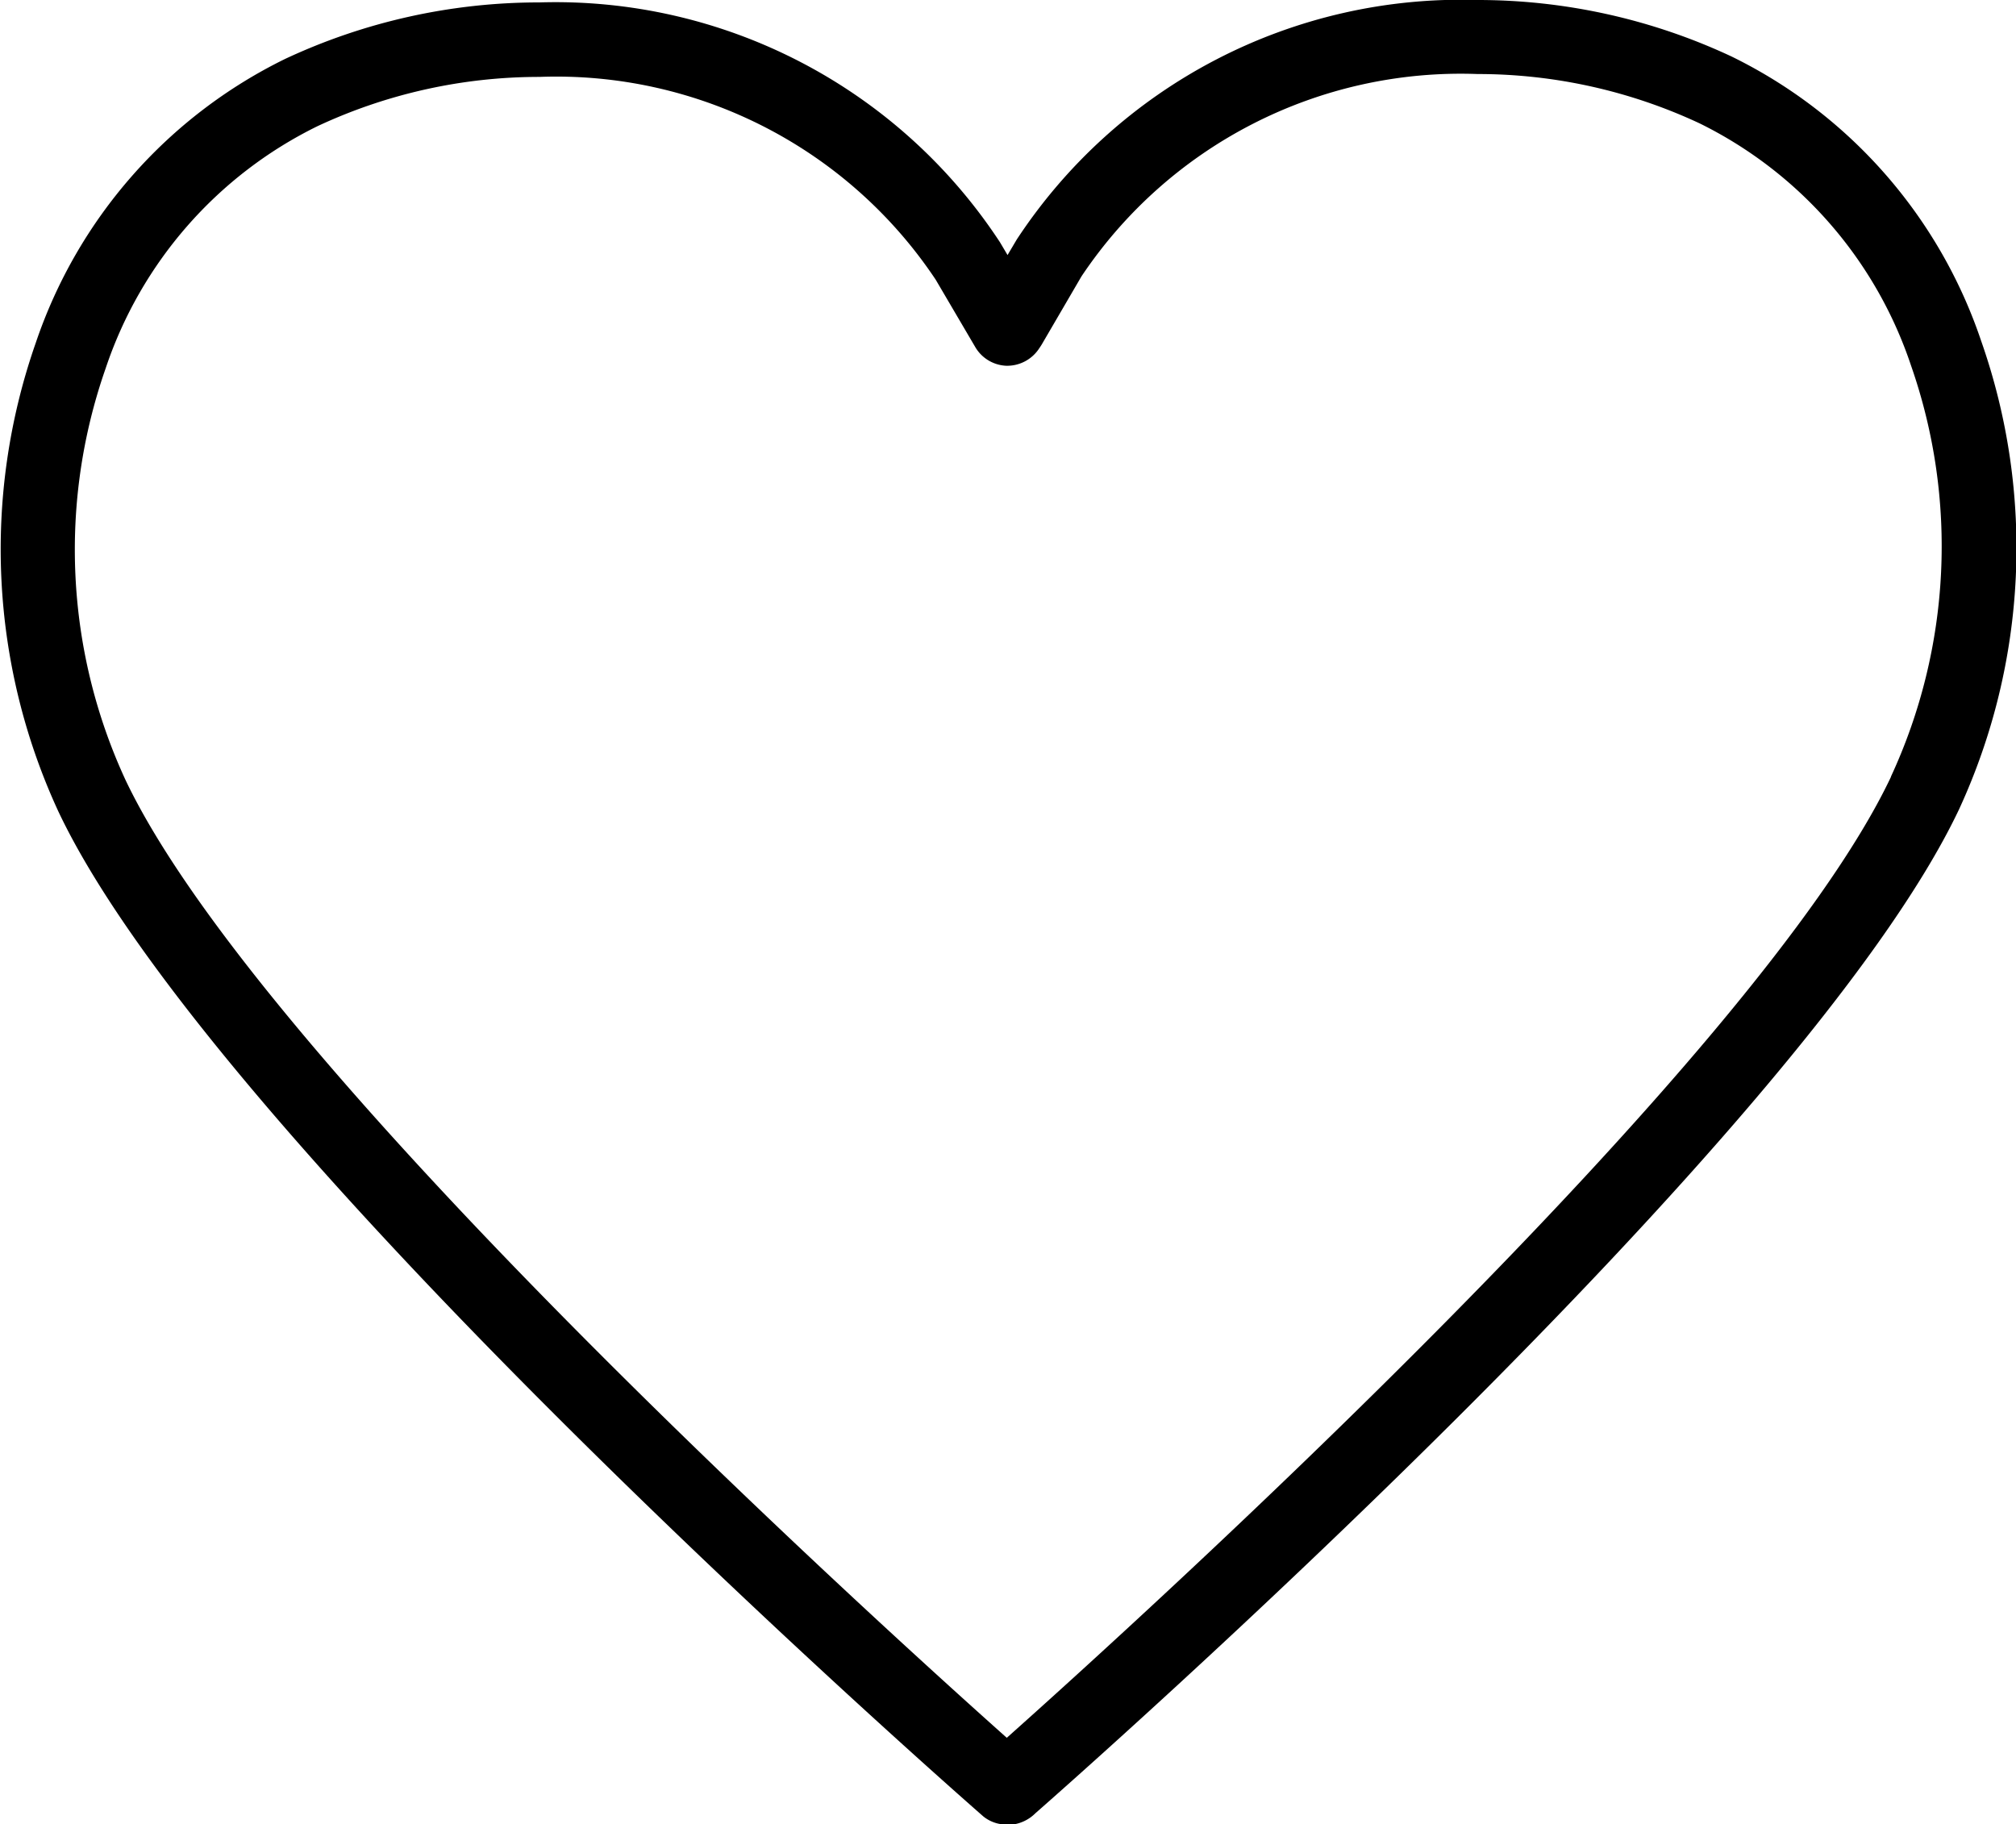 <?xml version="1.0" encoding="UTF-8"?>
<svg xmlns="http://www.w3.org/2000/svg" width="26.66" height="24.127" viewBox="0 0 26.66 24.127">
  <path id="Path_24" data-name="Path 24" d="M249.3,173.526a6.492,6.492,0,0,0-3.3-3.758,7.915,7.915,0,0,0-3.361-.747,7.032,7.032,0,0,0-6.091,3.167l-.122.206-.1-.169a7.028,7.028,0,0,0-6.092-3.172,7.92,7.92,0,0,0-3.359.746,6.493,6.493,0,0,0-3.3,3.756,8.265,8.265,0,0,0,.3,6.2c2.062,4.358,11.817,12.926,12.231,13.288a.485.485,0,0,0,.321.107c.023,0,.045,0,.067,0a.525.525,0,0,0,.3-.149c.58-.509,10.173-8.959,12.216-13.279A8.255,8.255,0,0,0,249.3,173.526Zm-1.191,5.768c-1.782,3.767-10.024,11.222-11.693,12.709-1.751-1.561-9.888-8.934-11.657-12.673a7.257,7.257,0,0,1-.259-5.44,5.514,5.514,0,0,1,2.8-3.2,6.925,6.925,0,0,1,2.937-.652,6.03,6.03,0,0,1,5.239,2.682l.525.894a.5.5,0,0,0,.407.244.505.505,0,0,0,.425-.213c.007-.01.039-.057.045-.068l.525-.9a6.033,6.033,0,0,1,5.237-2.677,6.925,6.925,0,0,1,2.939.653,5.515,5.515,0,0,1,2.794,3.2A7.247,7.247,0,0,1,248.107,179.294Z" transform="translate(-223.102 -169.021)"></path>
</svg>
